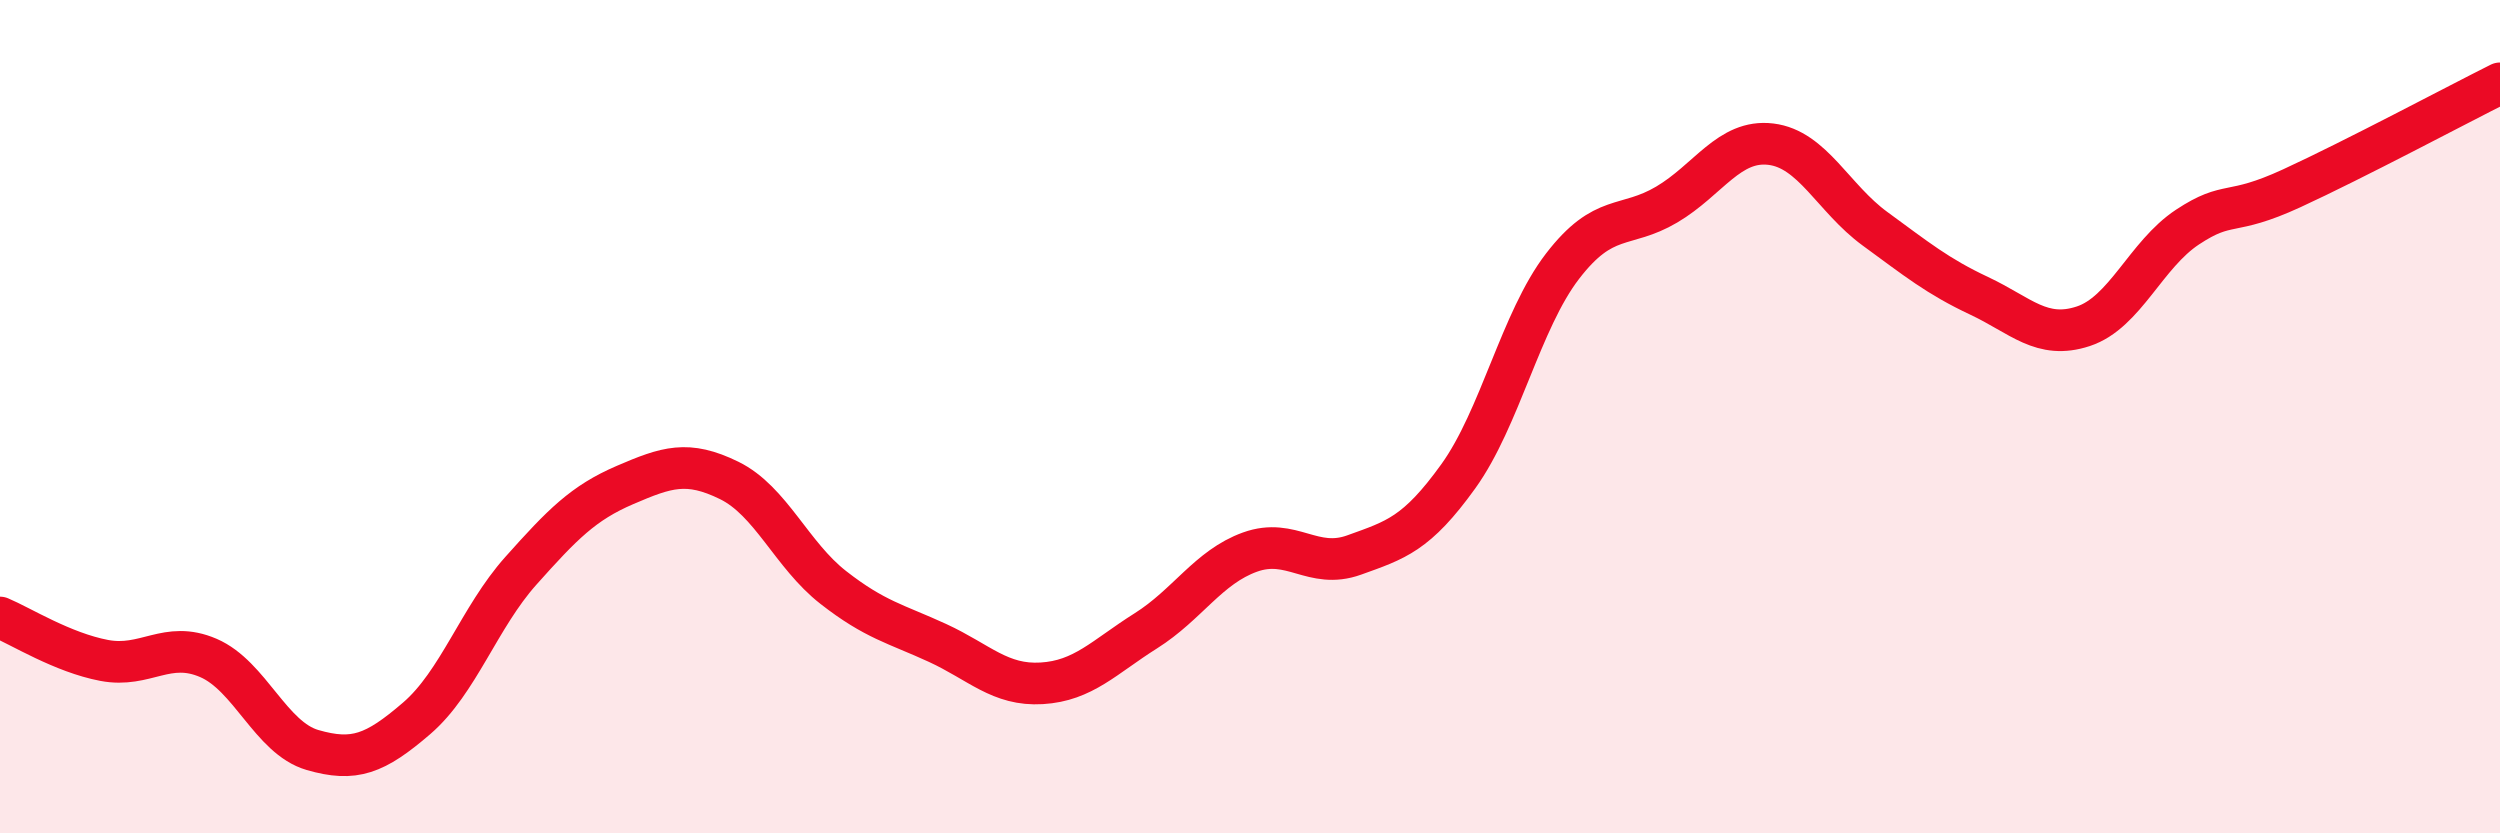
    <svg width="60" height="20" viewBox="0 0 60 20" xmlns="http://www.w3.org/2000/svg">
      <path
        d="M 0,14.82 C 0.5,15.03 1.5,15.66 2.5,15.85 C 3.5,16.04 4,15.36 5,15.79 C 6,16.22 6.5,17.71 7.5,18 C 8.5,18.29 9,18.1 10,17.24 C 11,16.38 11.5,14.82 12.5,13.7 C 13.5,12.58 14,12.07 15,11.64 C 16,11.21 16.5,11.04 17.5,11.53 C 18.5,12.02 19,13.32 20,14.1 C 21,14.88 21.5,14.97 22.5,15.43 C 23.5,15.89 24,16.46 25,16.4 C 26,16.34 26.5,15.77 27.5,15.14 C 28.5,14.51 29,13.61 30,13.25 C 31,12.89 31.5,13.68 32.5,13.32 C 33.5,12.96 34,12.82 35,11.43 C 36,10.04 36.5,7.69 37.5,6.39 C 38.5,5.09 39,5.5 40,4.91 C 41,4.32 41.5,3.34 42.5,3.46 C 43.5,3.58 44,4.76 45,5.49 C 46,6.22 46.5,6.63 47.5,7.1 C 48.5,7.57 49,8.16 50,7.83 C 51,7.5 51.5,6.11 52.5,5.45 C 53.5,4.79 53.5,5.21 55,4.52 C 56.5,3.83 59,2.5 60,2L60 20L0 20Z"
        fill="#EB0A25"
        opacity="0.1"
        stroke-linecap="round"
        stroke-linejoin="round"
      />
      <path
        d="M 0,14.82 C 0.5,15.03 1.5,15.66 2.5,15.85 C 3.5,16.04 4,15.36 5,15.79 C 6,16.22 6.5,17.71 7.5,18 C 8.5,18.29 9,18.1 10,17.24 C 11,16.38 11.5,14.82 12.5,13.7 C 13.5,12.58 14,12.07 15,11.64 C 16,11.21 16.5,11.04 17.5,11.53 C 18.5,12.02 19,13.32 20,14.1 C 21,14.88 21.5,14.97 22.5,15.43 C 23.5,15.89 24,16.46 25,16.4 C 26,16.34 26.5,15.77 27.5,15.14 C 28.5,14.51 29,13.61 30,13.25 C 31,12.89 31.5,13.68 32.5,13.32 C 33.5,12.96 34,12.82 35,11.43 C 36,10.04 36.5,7.69 37.5,6.39 C 38.5,5.09 39,5.5 40,4.91 C 41,4.32 41.5,3.34 42.5,3.46 C 43.5,3.58 44,4.76 45,5.49 C 46,6.22 46.5,6.63 47.5,7.1 C 48.5,7.57 49,8.16 50,7.83 C 51,7.5 51.5,6.11 52.5,5.45 C 53.5,4.79 53.5,5.21 55,4.52 C 56.5,3.83 59,2.5 60,2"
        stroke="#EB0A25"
        stroke-width="1"
        fill="none"
        stroke-linecap="round"
        stroke-linejoin="round"
      />
    </svg>
  